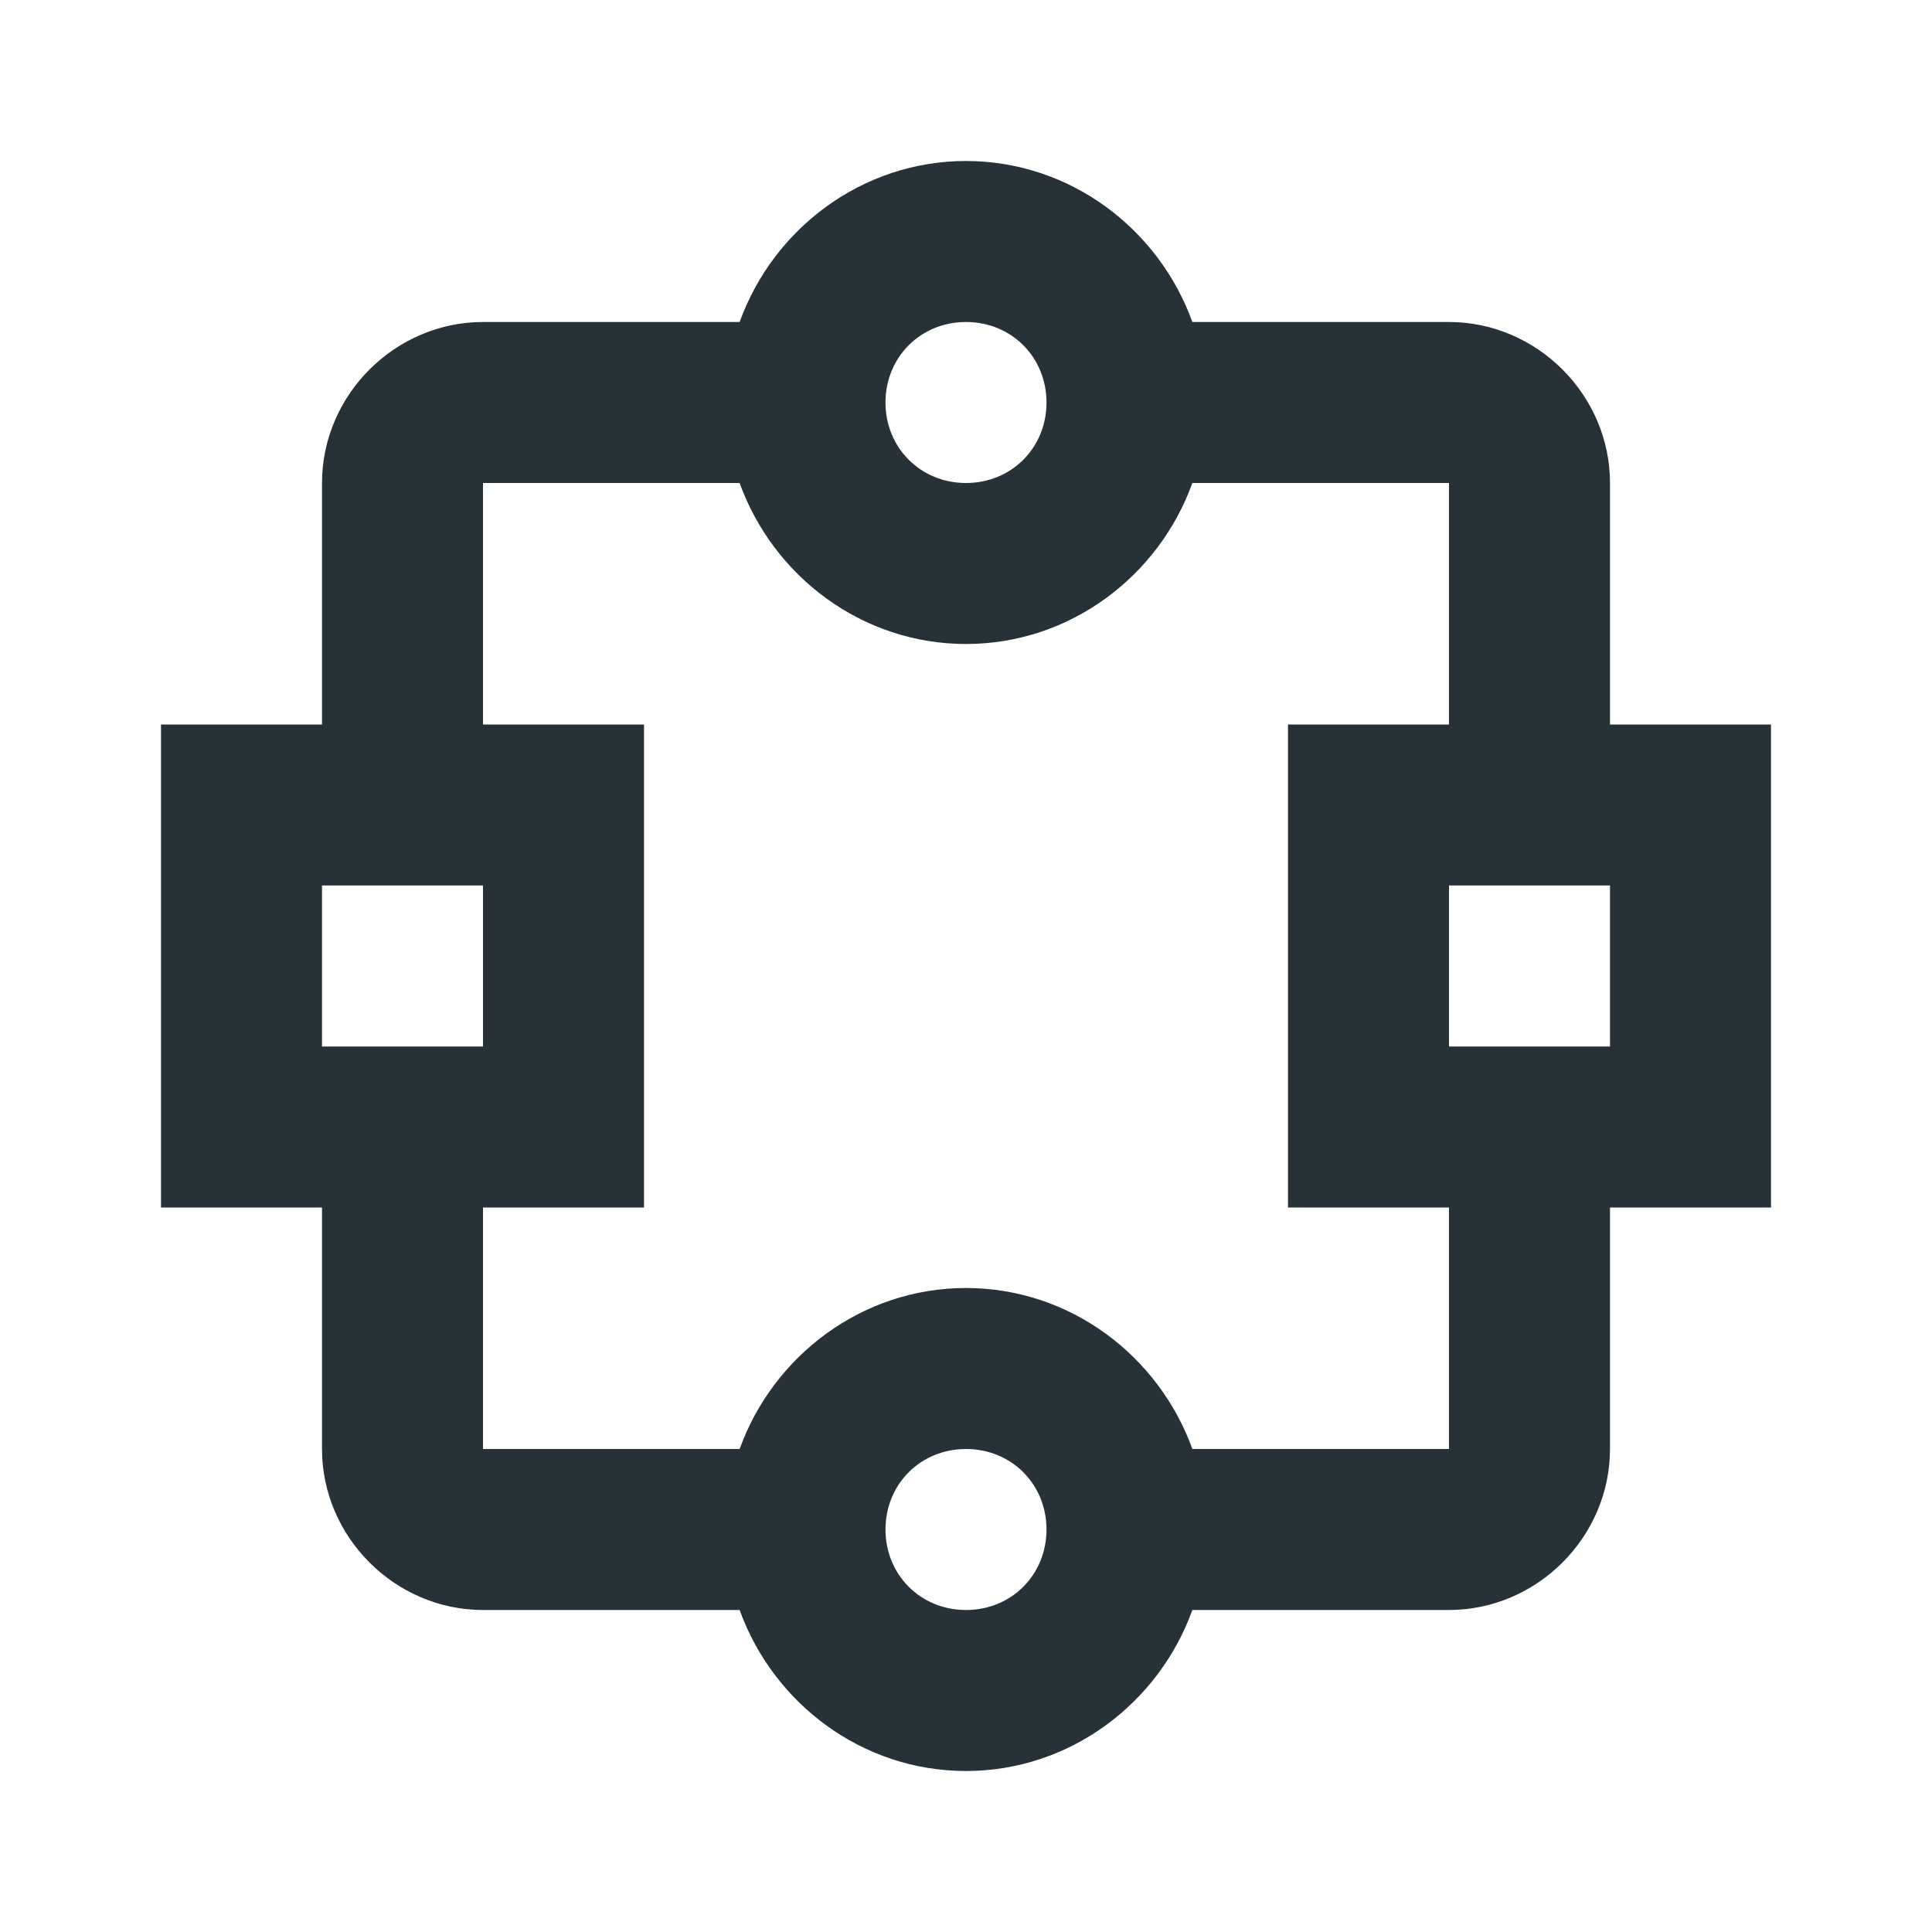 <svg width="24" height="24" viewBox="0 0 24 24" fill="none" xmlns="http://www.w3.org/2000/svg">
<path d="M12 2C10.707 2 9.605 2.843 9.188 4H6C4.907 4 4 4.907 4 6V9H2V10V15H4V18C4 19.093 4.907 20 6 20H9.188C9.605 21.157 10.707 22 12 22C13.293 22 14.395 21.157 14.812 20H18C19.093 20 20 19.093 20 18V15H22V9H20V6C20 4.907 19.093 4 18 4H14.812C14.395 2.843 13.293 2 12 2ZM12 4C12.564 4 13 4.436 13 5C13 5.564 12.564 6 12 6C11.436 6 11 5.564 11 5C11 4.436 11.436 4 12 4ZM6 6H9.188C9.605 7.157 10.707 8 12 8C13.293 8 14.395 7.157 14.812 6H18V9H16V10V15H18V18H14.812C14.395 16.843 13.293 16 12 16C10.707 16 9.605 16.843 9.188 18H6V15H8V9H6V6ZM4 11H6V13H4V11ZM18 11H20V13H18V11ZM12 18C12.564 18 13 18.436 13 19C13 19.564 12.564 20 12 20C11.436 20 11 19.564 11 19C11 18.436 11.436 18 12 18Z" fill="#263238"/>
</svg>
